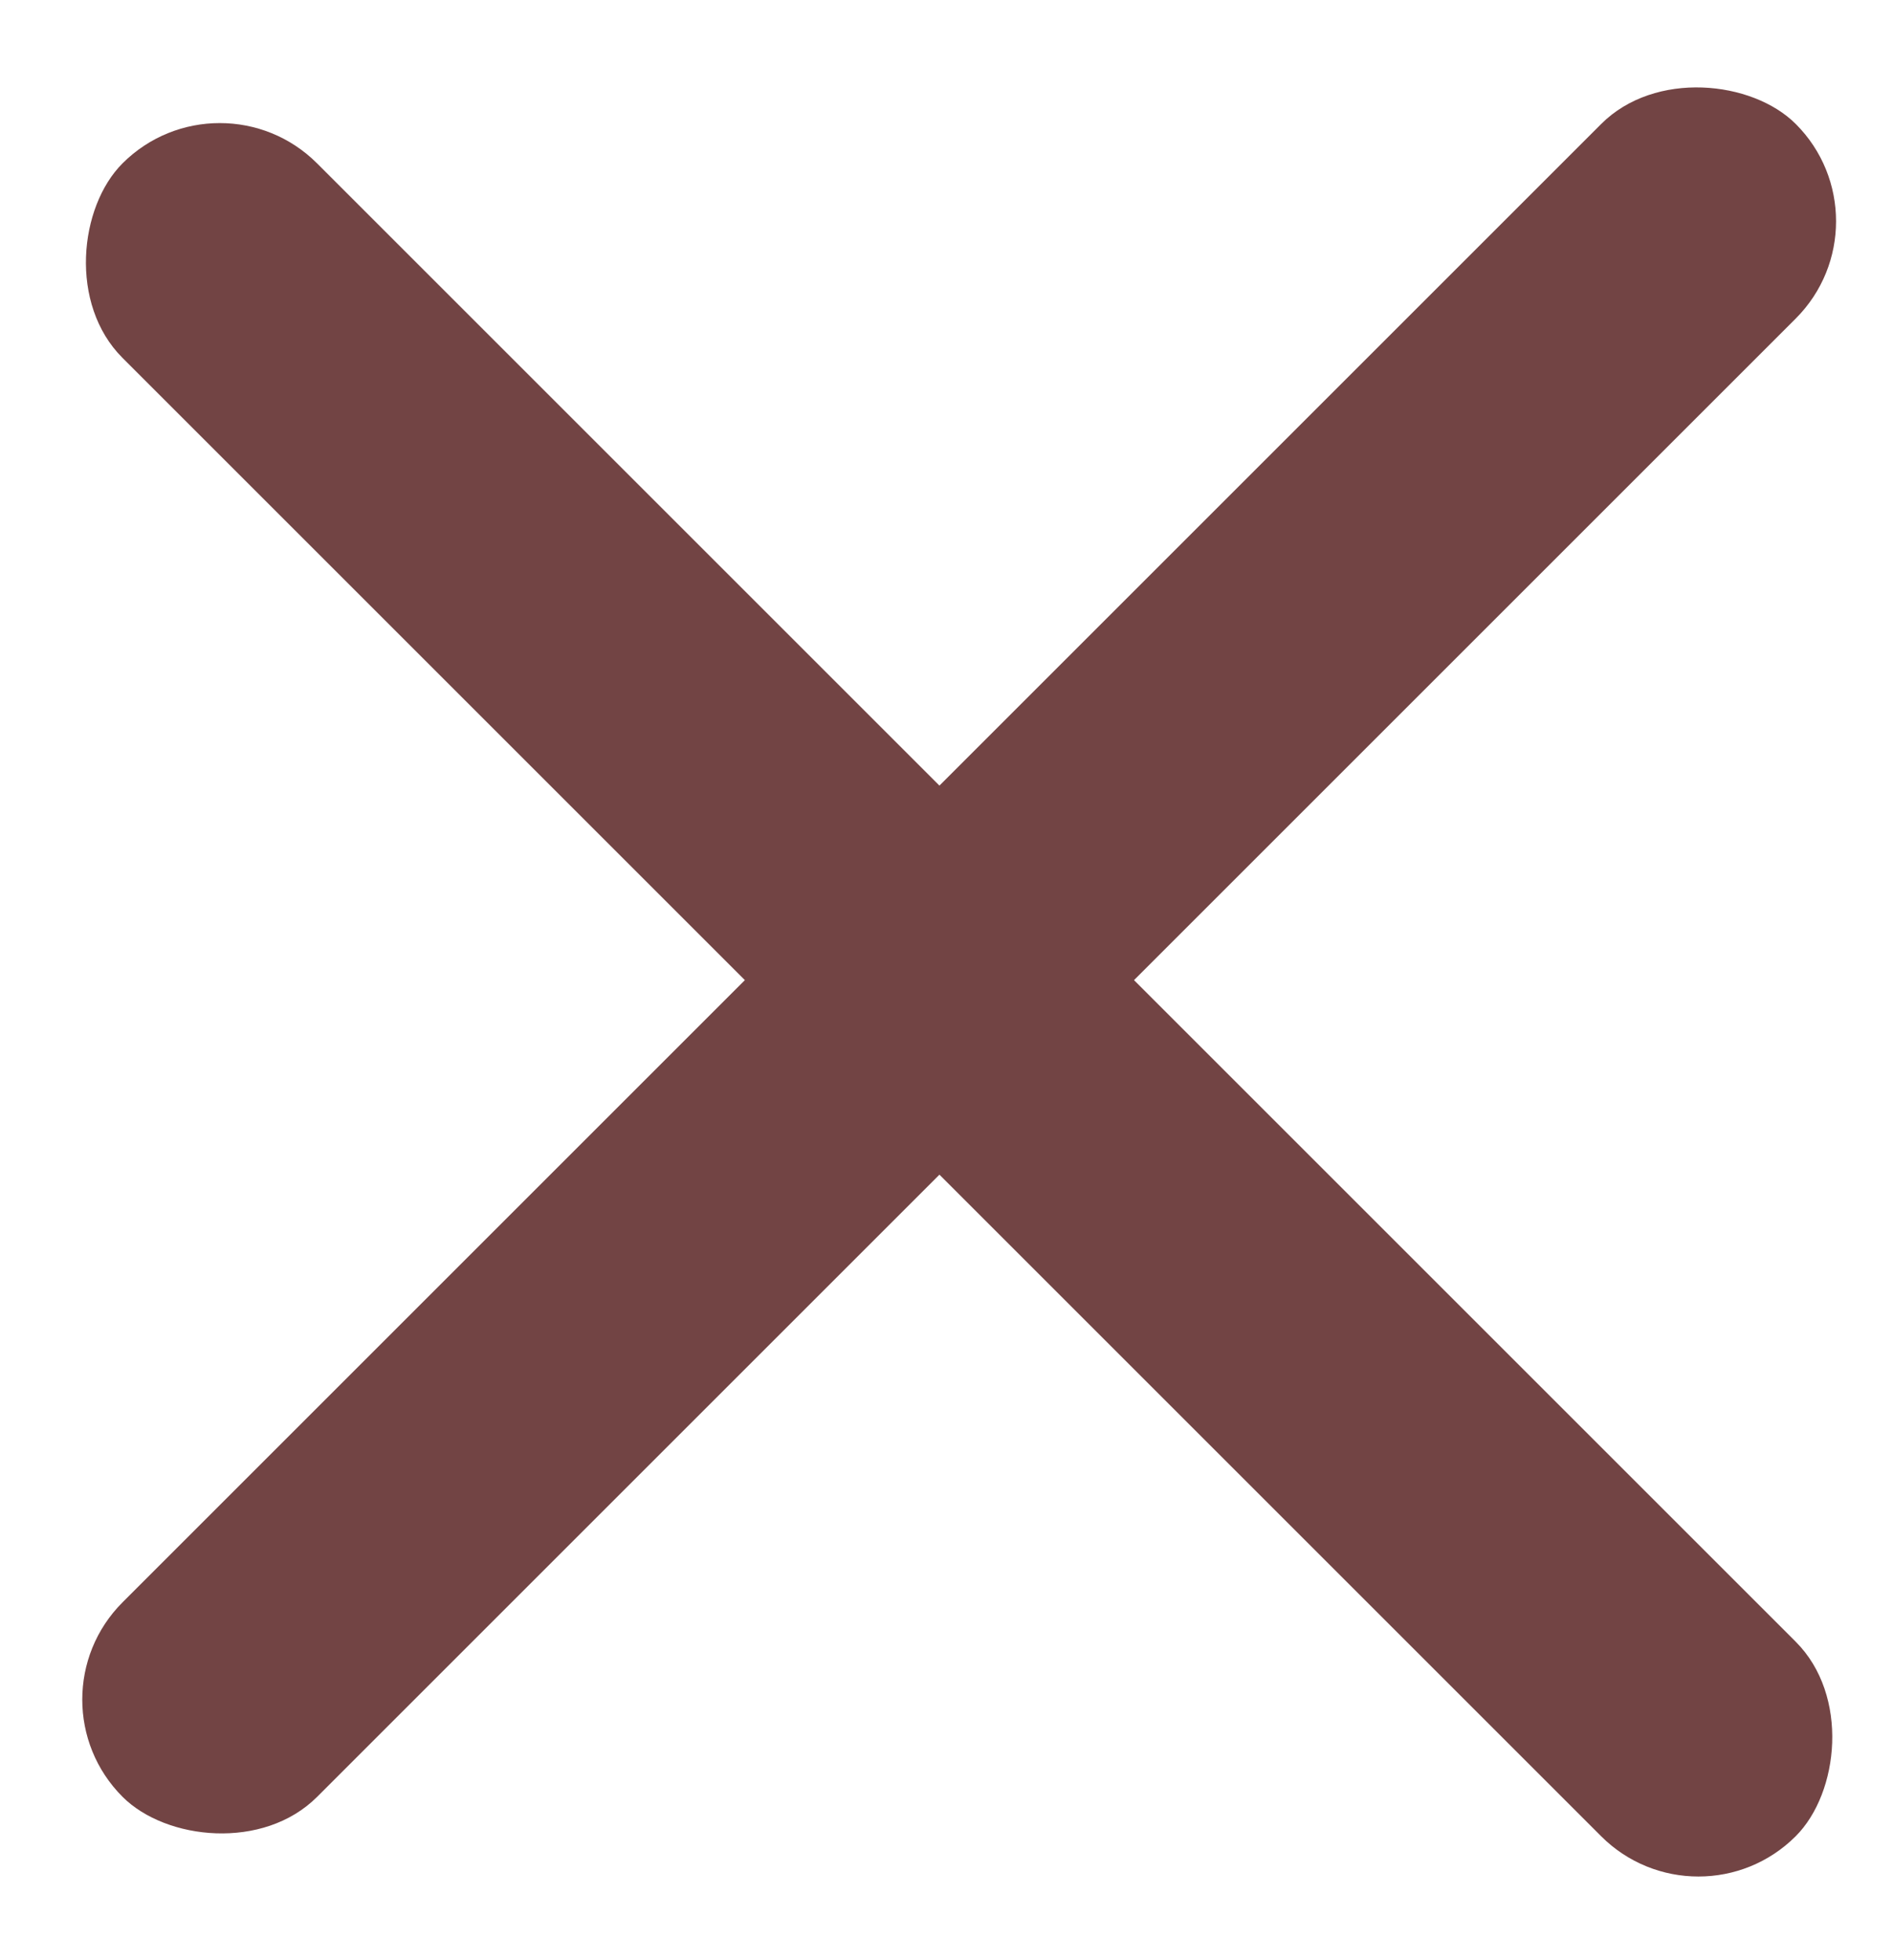 <svg width="28" height="29" viewBox="0 0 28 29" fill="none" xmlns="http://www.w3.org/2000/svg">
<rect x="3.251" y="0.978" width="35" height="4.07" rx="2.035" transform="rotate(45 3.251 0.978)" fill="#724444"/>
<rect x="0.374" y="25.144" width="35" height="4.07" rx="2.035" transform="rotate(-45 0.374 25.144)" fill="#724444"/>
</svg>
